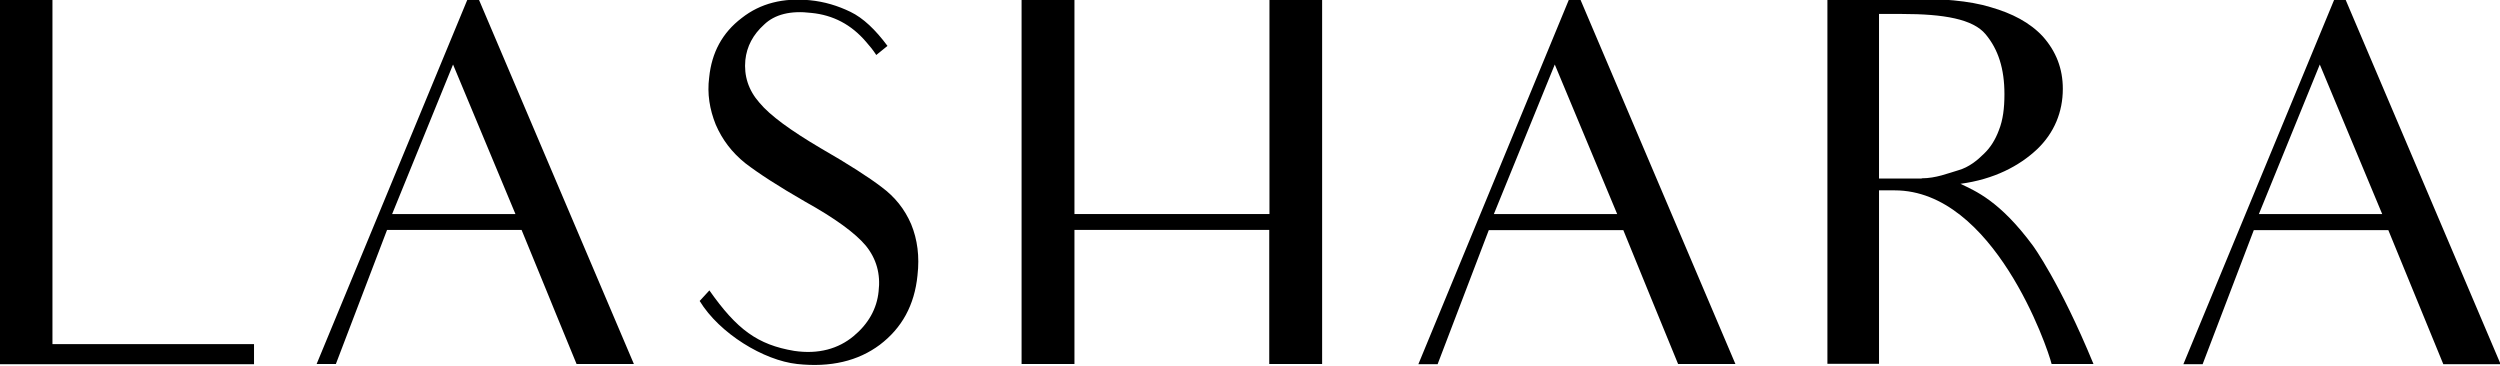 <?xml version="1.0" encoding="UTF-8"?>
<svg enable-background="new 0 0 1182 173" version="1.1" viewBox="0 0 1182 173" xml:space="preserve" xmlns="http://www.w3.org/2000/svg">
	<path d="m120.1 162.7v9.5h-120.3v-172.9h25v163.4h95.3z"/>
	<path d="m226.2-0.7h-5l-71.5 172.8h9.1l24.2-63.4h63.6l13 31.7s3.8 9.4 13 31.7h27.1l-73.5-172.8zm-40.8 101.9 28.8-70.7 29.5 70.7h-58.3z"/>
	<path d="m433.8 130.1c-1.4 14.2-7.4 25-17.8 32.9-10.3 7.7-23.3 10.8-39.1 9.1s-36.7-14.4-46.1-29.8l4.6-5c13 18.5 22.8 25.7 40.1 28.6 11.5 1.7 20.9-1 28.1-7 7-5.8 11-13 11.8-21.1 1-8.2-1-15.4-6-21.6-5-6-14.6-13-28.8-20.9-12.5-7.2-21.8-13.2-28.3-18.2-6.2-5-10.8-11-13.9-18.2-2.9-7.2-4.1-14.6-3.1-22.3 1.2-11.8 6.2-21.1 15.4-28.1 8.9-7 19.7-9.6 32.2-8.4 7 0.7 13.2 2.6 19.2 5.5s11.8 8.4 17.5 16.1l-5.3 4.3c-1.4-2.2-3.1-4.3-4.8-6.2-7-8.2-15.6-12.7-25.9-13.7-9.8-1.2-17.3 0.7-22.3 5.5-5.3 4.8-8.2 10.3-8.9 16.8-0.7 7.4 1.4 14.2 6.7 20.2 5 6 14.6 13 28.8 21.4 13.4 7.7 23 13.9 29 18.5 6.2 4.6 10.8 10.3 13.9 17.5 3 7.3 4 15.3 3 24.1z"/>
	<path d="m625.1-0.7v172.8h-25v-63.4h-92.1v63.4h-25v-172.8h25v101.9h92.2v-101.9h24.9z"/>
	<path d="m767.5 108.8h-63.6l-24.2 63.4h-9.1l71.4-172.9h5l73.5 172.8h-27.1c-9.1-22.3-13-31.7-13-31.7l-12.9-31.6zm-2.9-7.6-29.5-70.7-28.8 70.7h58.3z"/>
	<path d="m901.6-0.7c16.3 0 29.5 1 39.6 4.1 10.1 2.9 18.5 7.2 24.7 13.9 6.2 7 9.4 15.1 9.4 24.7 0 11-4.1 20.9-12.2 28.6-8.4 7.9-20.4 14.2-36.2 16.3 7 3.4 18.5 7.9 34.3 29.3 0 0 12.7 17.3 28.6 55.9h-19.8c-1.9-7.9-27.4-82.1-74.2-82.1h-7.4v82h-24.4v-172.7h37.6zm7 85c6.7 0 12.5-2.4 17.3-3.8 5-1.4 9.1-4.8 12-7.7 3.1-2.9 5.5-6.7 7.2-11.3 1.9-4.8 2.6-10.3 2.6-17 0-12-2.9-21.1-8.9-28.3s-19.7-9.6-39.6-9.6h-10.8v77.8h20.2z"/>
	<path d="m1129.2 108.8h-63.6l-24.2 63.4h-9.1l71.5-172.8h5l73.5 172.8h-27.1c-9.1-22.3-13-31.7-13-31.7l-13-31.7zm-2.9-7.6-29.5-70.7-28.8 70.7h58.3z"/>
</svg>

